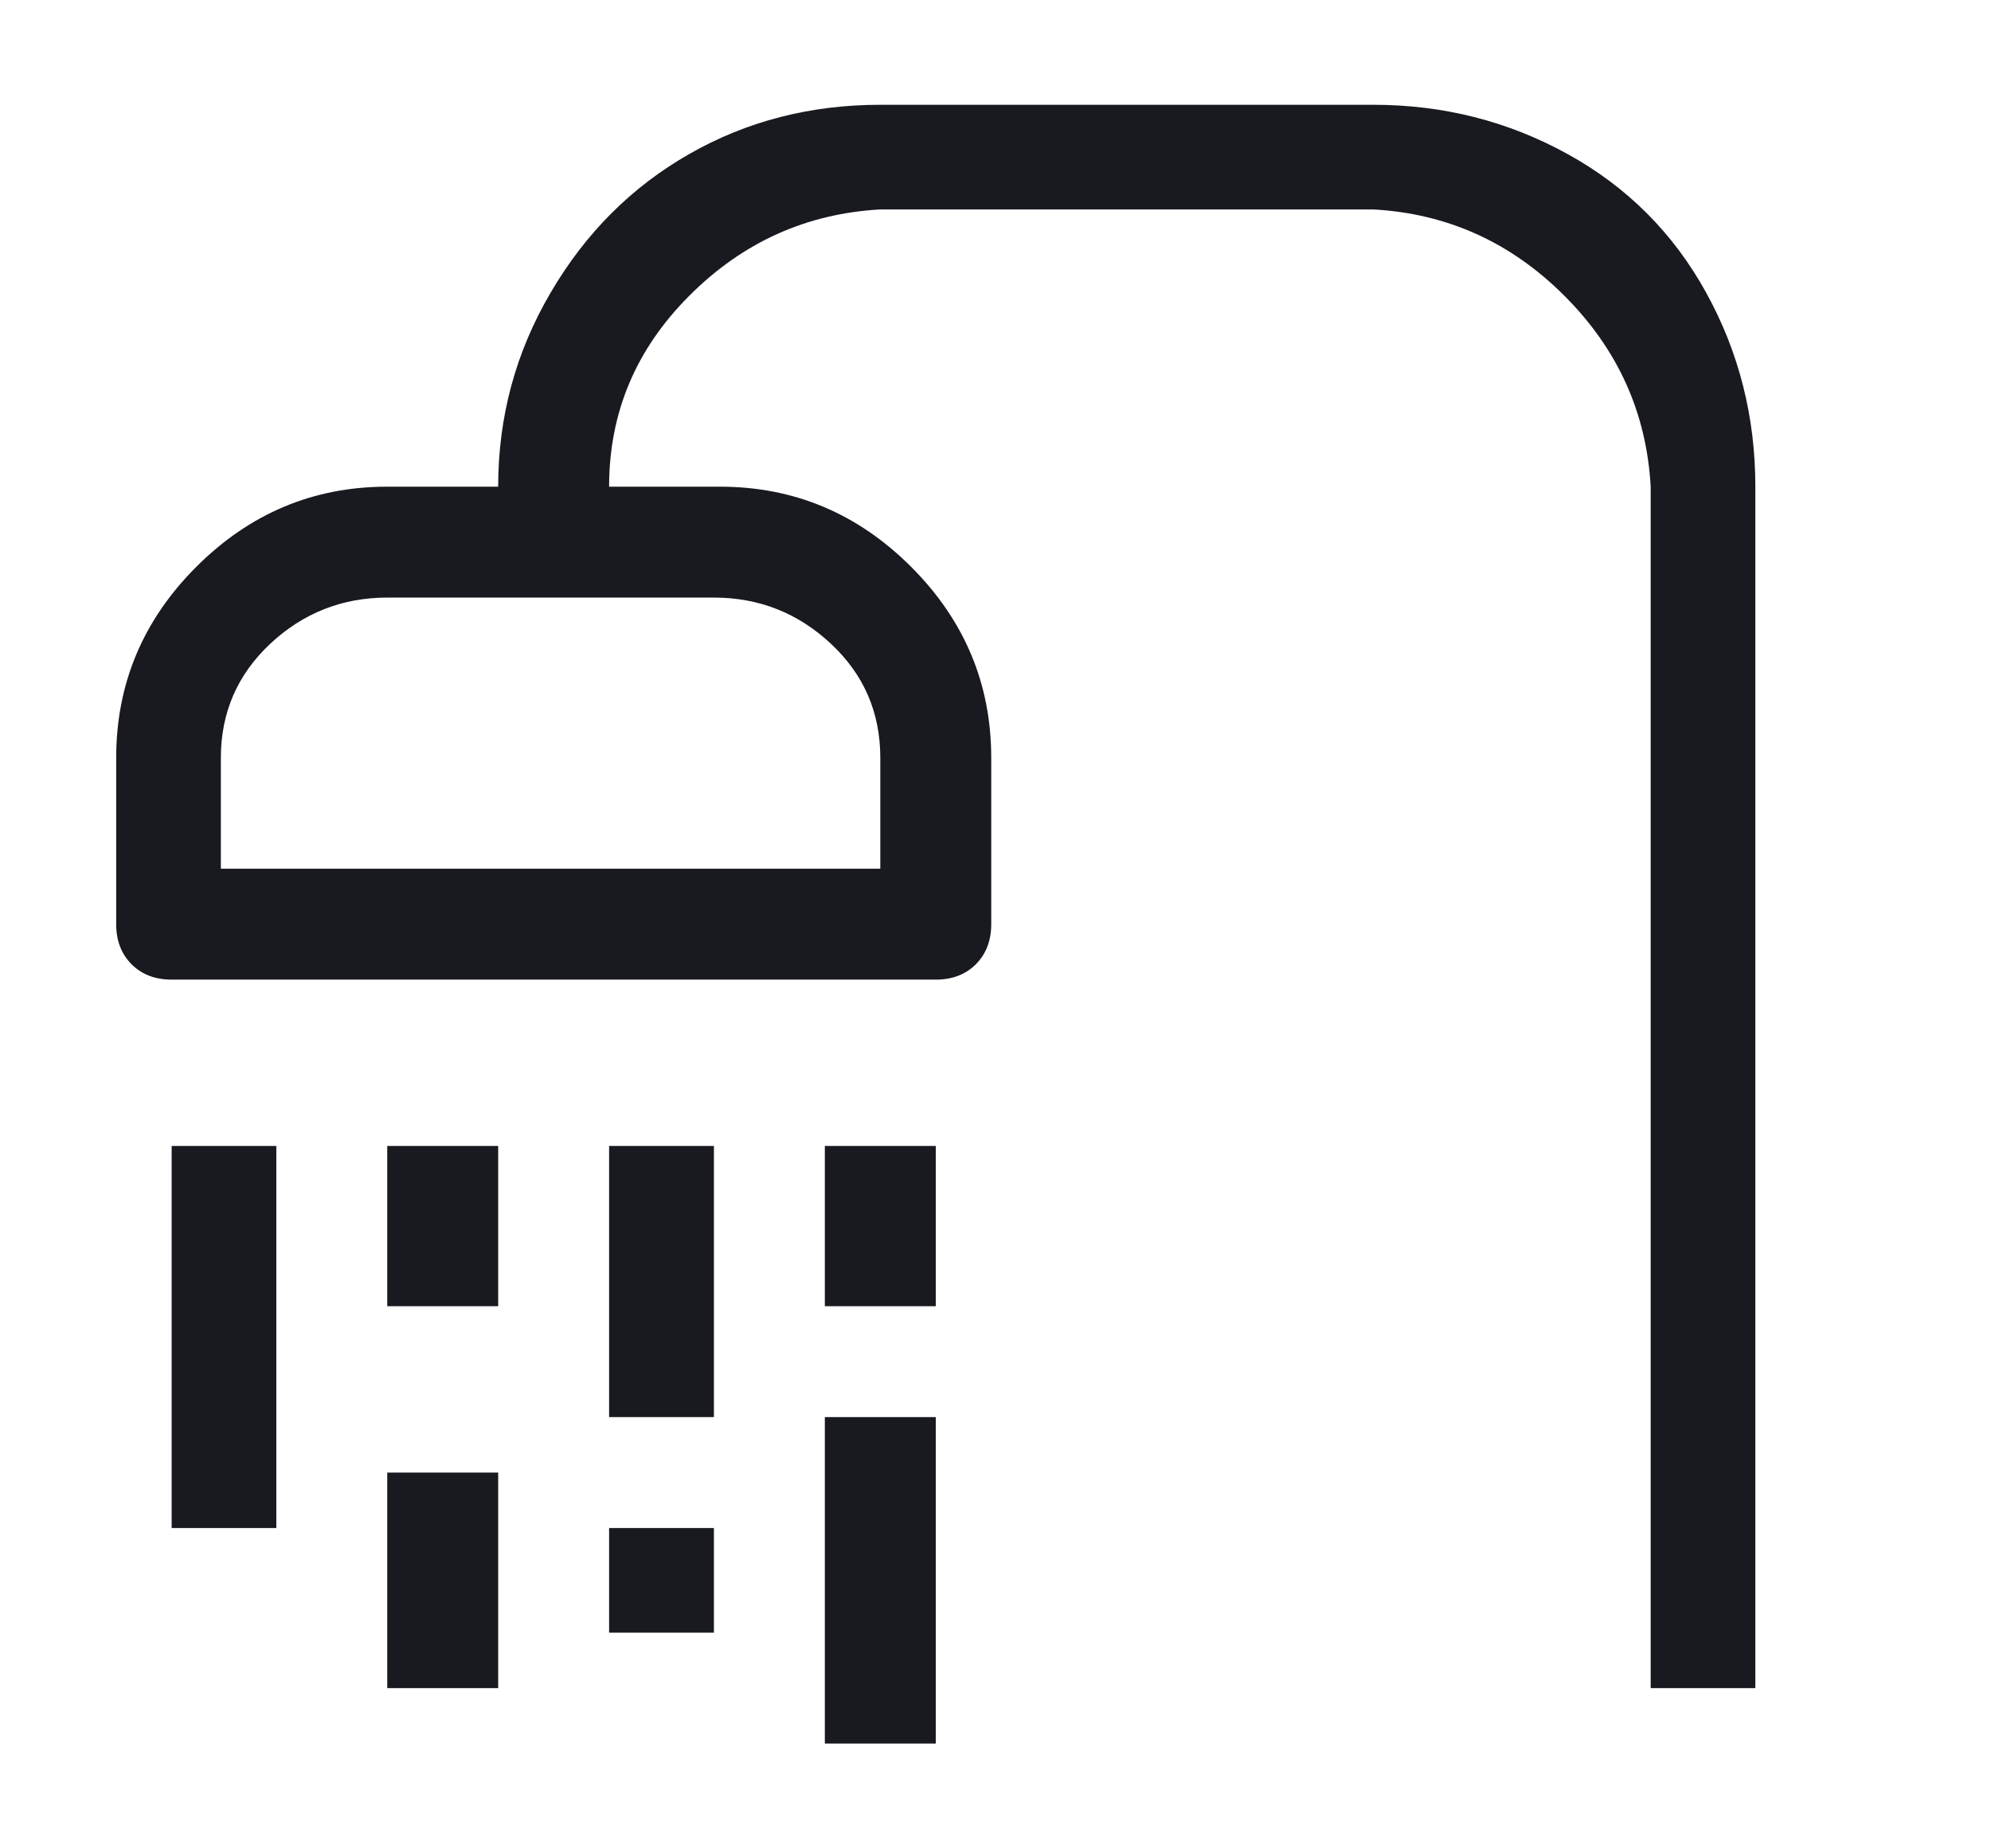 <svg width="14" height="13" viewBox="0 0 14 13" fill="none" xmlns="http://www.w3.org/2000/svg">
<g id="Icon" clip-path="url(#clip0_8_450)">
<path id="Vector" d="M9.657 0.737H6.19C5.699 0.737 5.251 0.852 4.847 1.083C4.442 1.314 4.117 1.639 3.872 2.058C3.626 2.477 3.503 2.932 3.503 3.423H2.723C2.203 3.423 1.756 3.611 1.38 3.987C1.005 4.362 0.817 4.81 0.817 5.33V6.5C0.817 6.616 0.853 6.709 0.925 6.782C0.997 6.854 1.091 6.89 1.207 6.89H6.58C6.696 6.89 6.79 6.854 6.862 6.782C6.934 6.709 6.97 6.616 6.97 6.5V5.33C6.97 4.81 6.782 4.362 6.407 3.987C6.031 3.611 5.583 3.423 5.063 3.423H4.283C4.283 2.903 4.471 2.456 4.847 2.08C5.222 1.704 5.67 1.502 6.19 1.473H9.657C10.177 1.502 10.624 1.704 11 2.08C11.376 2.456 11.578 2.903 11.607 3.423V11.873H12.343V3.423C12.343 2.932 12.228 2.477 11.997 2.058C11.766 1.639 11.441 1.314 11.022 1.083C10.603 0.852 10.148 0.737 9.657 0.737ZM5.02 4.203C5.338 4.203 5.612 4.312 5.843 4.528C6.075 4.745 6.19 5.012 6.19 5.33V6.11H1.553V5.33C1.553 5.012 1.669 4.745 1.9 4.528C2.131 4.312 2.406 4.203 2.723 4.203H5.02ZM1.207 8.06H1.943V10.747H1.207V8.06ZM2.723 8.06H3.503V9.187H2.723V8.06ZM2.723 10.357H3.503V11.873H2.723V10.357ZM4.283 8.06H5.02V9.967H4.283V8.06ZM4.283 10.747H5.02V11.483H4.283V10.747ZM5.8 8.06H6.58V9.187H5.8V8.06ZM5.8 9.967H6.58V12.263H5.8V9.967Z" fill="#181A20"/>
</g>
<defs>
<clipPath id="clip0_8_450">
<rect width="13" height="13" fill="white" transform="matrix(1 0 0 -1 0.08 13)"/>
</clipPath>
</defs>
</svg>
